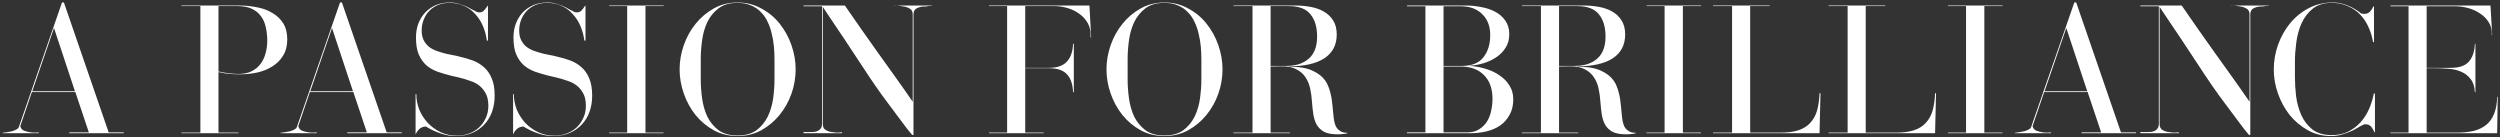 <svg width="656" height="36" viewBox="0 0 656 36" fill="none" xmlns="http://www.w3.org/2000/svg">
<rect x="0" y="0" width="656" height="36" fill="#333333" stroke="none"/>
<path d="M32.469 34.95H18.169V34.75H23.319L19.769 24.15H8.369L5.319 33.1C5.486 33.7 5.819 34.1 6.319 34.3C6.853 34.5 7.369 34.633 7.869 34.7C8.269 34.767 8.669 34.8 9.069 34.8C9.469 34.8 9.836 34.783 10.169 34.75V34.95H0.669V34.85C0.969 34.817 1.336 34.767 1.769 34.7C2.236 34.633 2.686 34.55 3.119 34.45C3.553 34.317 3.936 34.167 4.269 34C4.603 33.833 4.819 33.633 4.919 33.4L16.269 0.65H16.769L28.519 34.75H32.469V34.95ZM19.669 23.95L14.169 7.35L8.469 23.95H19.669ZM75.379 10.35C75.379 12.017 75.012 13.433 74.279 14.6C73.579 15.767 72.629 16.717 71.429 17.45C70.262 18.183 68.929 18.717 67.429 19.05C65.962 19.35 64.479 19.5 62.979 19.5C62.112 19.5 61.229 19.467 60.329 19.4C59.429 19.333 58.429 19.167 57.329 18.9V34.8H62.579V34.95H47.629V34.8H52.579V1.6H47.629V1.45H62.829C64.362 1.45 65.879 1.6 67.379 1.9C68.879 2.167 70.212 2.65 71.379 3.35C72.579 4.017 73.546 4.917 74.279 6.05C75.012 7.183 75.379 8.617 75.379 10.35ZM70.129 10.65C70.129 9.383 69.996 8.2 69.729 7.1C69.496 6 69.079 5.05 68.479 4.25C67.879 3.417 67.079 2.767 66.079 2.3C65.079 1.833 63.846 1.6 62.379 1.6H57.329V18.75C59.262 19.183 61.029 19.4 62.629 19.4C63.962 19.4 65.096 19.167 66.029 18.7C66.996 18.2 67.779 17.55 68.379 16.75C68.979 15.95 69.412 15.033 69.679 14C69.979 12.933 70.129 11.817 70.129 10.65ZM105.419 34.95H91.119V34.75H96.269L92.719 24.15H81.319L78.269 33.1C78.435 33.7 78.769 34.1 79.269 34.3C79.802 34.5 80.319 34.633 80.819 34.7C81.219 34.767 81.619 34.8 82.019 34.8C82.419 34.8 82.785 34.783 83.119 34.75V34.95H73.619V34.85C73.919 34.817 74.285 34.767 74.719 34.7C75.185 34.633 75.635 34.55 76.069 34.45C76.502 34.317 76.885 34.167 77.219 34C77.552 33.833 77.769 33.633 77.869 33.4L89.219 0.65H89.719L101.469 34.75H105.419V34.95ZM92.619 23.95L87.119 7.35L81.419 23.95H92.619ZM129.799 25.1C129.799 26.633 129.566 28.05 129.099 29.35C128.633 30.65 127.949 31.767 127.049 32.7C126.183 33.633 125.116 34.367 123.849 34.9C122.616 35.433 121.216 35.7 119.649 35.7C118.249 35.7 116.899 35.467 115.599 35C114.299 34.567 113.016 33.967 111.749 33.2C111.049 33.233 110.483 33.45 110.049 33.85C109.616 34.25 109.299 34.7 109.099 35.2H109.049V24.7H109.249C109.249 26.133 109.516 27.517 110.049 28.85C110.616 30.15 111.366 31.3 112.299 32.3C113.266 33.3 114.383 34.1 115.649 34.7C116.949 35.3 118.349 35.6 119.849 35.6C120.983 35.6 122.049 35.417 123.049 35.05C124.049 34.683 124.916 34.167 125.649 33.5C126.416 32.8 127.016 31.967 127.449 31C127.916 30.033 128.149 28.95 128.149 27.75C128.149 26.25 127.849 25.05 127.249 24.15C126.683 23.217 125.916 22.467 124.949 21.9C124.483 21.633 123.983 21.417 123.449 21.25C122.916 21.05 122.366 20.867 121.799 20.7C121.233 20.533 120.649 20.383 120.049 20.25C119.483 20.117 118.899 19.983 118.299 19.85C117.133 19.55 115.999 19.217 114.899 18.85C113.799 18.45 112.816 17.9 111.949 17.2C111.116 16.467 110.433 15.517 109.899 14.35C109.399 13.183 109.149 11.683 109.149 9.85C109.149 8.55 109.349 7.35 109.749 6.25C110.183 5.117 110.783 4.133 111.549 3.3C112.349 2.467 113.283 1.817 114.349 1.35C115.449 0.883 116.666 0.65 117.999 0.65C118.966 0.65 119.833 0.783 120.599 1.05C121.399 1.283 122.133 1.567 122.799 1.9C123.133 2.067 123.433 2.233 123.699 2.4C123.966 2.533 124.233 2.667 124.499 2.8C124.733 2.933 124.949 3.05 125.149 3.15C125.383 3.217 125.616 3.25 125.849 3.25C126.316 3.25 126.716 3.067 127.049 2.7C127.416 2.3 127.699 1.917 127.899 1.55H128.049V10.65H127.749C127.583 9.35 127.249 8.1 126.749 6.9C126.249 5.7 125.583 4.65 124.749 3.75C123.949 2.817 122.966 2.083 121.799 1.55C120.666 1.017 119.366 0.75 117.899 0.75C116.833 0.75 115.849 0.933 114.949 1.3C114.083 1.667 113.333 2.167 112.699 2.8C112.066 3.433 111.566 4.2 111.199 5.1C110.833 6 110.649 6.967 110.649 8C110.649 9.033 110.833 9.9 111.199 10.6C111.566 11.3 112.049 11.883 112.649 12.35C113.249 12.783 113.933 13.133 114.699 13.4C115.466 13.667 116.249 13.9 117.049 14.1C117.616 14.233 118.183 14.35 118.749 14.45C119.349 14.55 119.949 14.683 120.549 14.85C121.749 15.117 122.899 15.45 123.999 15.85C125.099 16.25 126.083 16.833 126.949 17.6C127.816 18.333 128.499 19.3 128.999 20.5C129.533 21.7 129.799 23.233 129.799 25.1ZM155.385 25.1C155.385 26.633 155.152 28.05 154.685 29.35C154.219 30.65 153.535 31.767 152.635 32.7C151.769 33.633 150.702 34.367 149.435 34.9C148.202 35.433 146.802 35.7 145.235 35.7C143.835 35.7 142.485 35.467 141.185 35C139.885 34.567 138.602 33.967 137.335 33.2C136.635 33.233 136.069 33.45 135.635 33.85C135.202 34.25 134.885 34.7 134.685 35.2H134.635V24.7H134.835C134.835 26.133 135.102 27.517 135.635 28.85C136.202 30.15 136.952 31.3 137.885 32.3C138.852 33.3 139.969 34.1 141.235 34.7C142.535 35.3 143.935 35.6 145.435 35.6C146.569 35.6 147.635 35.417 148.635 35.05C149.635 34.683 150.502 34.167 151.235 33.5C152.002 32.8 152.602 31.967 153.035 31C153.502 30.033 153.735 28.95 153.735 27.75C153.735 26.25 153.435 25.05 152.835 24.15C152.269 23.217 151.502 22.467 150.535 21.9C150.069 21.633 149.569 21.417 149.035 21.25C148.502 21.05 147.952 20.867 147.385 20.7C146.819 20.533 146.235 20.383 145.635 20.25C145.069 20.117 144.485 19.983 143.885 19.85C142.719 19.55 141.585 19.217 140.485 18.85C139.385 18.45 138.402 17.9 137.535 17.2C136.702 16.467 136.019 15.517 135.485 14.35C134.985 13.183 134.735 11.683 134.735 9.85C134.735 8.55 134.935 7.35 135.335 6.25C135.769 5.117 136.369 4.133 137.135 3.3C137.935 2.467 138.869 1.817 139.935 1.35C141.035 0.883 142.252 0.65 143.585 0.65C144.552 0.65 145.419 0.783 146.185 1.05C146.985 1.283 147.719 1.567 148.385 1.9C148.719 2.067 149.019 2.233 149.285 2.4C149.552 2.533 149.819 2.667 150.085 2.8C150.319 2.933 150.535 3.05 150.735 3.15C150.969 3.217 151.202 3.25 151.435 3.25C151.902 3.25 152.302 3.067 152.635 2.7C153.002 2.3 153.285 1.917 153.485 1.55H153.635V10.65H153.335C153.169 9.35 152.835 8.1 152.335 6.9C151.835 5.7 151.169 4.65 150.335 3.75C149.535 2.817 148.552 2.083 147.385 1.55C146.252 1.017 144.952 0.75 143.485 0.75C142.419 0.75 141.435 0.933 140.535 1.3C139.669 1.667 138.919 2.167 138.285 2.8C137.652 3.433 137.152 4.2 136.785 5.1C136.419 6 136.235 6.967 136.235 8C136.235 9.033 136.419 9.9 136.785 10.6C137.152 11.3 137.635 11.883 138.235 12.35C138.835 12.783 139.519 13.133 140.285 13.4C141.052 13.667 141.835 13.9 142.635 14.1C143.202 14.233 143.769 14.35 144.335 14.45C144.935 14.55 145.535 14.683 146.135 14.85C147.335 15.117 148.485 15.45 149.585 15.85C150.685 16.25 151.669 16.833 152.535 17.6C153.402 18.333 154.085 19.3 154.585 20.5C155.119 21.7 155.385 23.233 155.385 25.1ZM174.171 1.45L174.121 1.6H169.371V34.8H174.121V34.95H159.821V34.8H164.571V1.6H159.821L159.871 1.45H174.171ZM208.778 18.2C208.778 20.367 208.412 22.5 207.678 24.6C206.945 26.667 205.895 28.533 204.528 30.2C203.195 31.833 201.595 33.167 199.728 34.2C197.862 35.2 195.795 35.7 193.528 35.7C191.262 35.7 189.195 35.2 187.328 34.2C185.462 33.167 183.862 31.833 182.528 30.2C181.195 28.533 180.162 26.65 179.428 24.55C178.695 22.45 178.328 20.333 178.328 18.2C178.328 16.067 178.695 13.95 179.428 11.85C180.162 9.75 181.195 7.883 182.528 6.25C183.862 4.583 185.462 3.233 187.328 2.2C189.195 1.167 191.262 0.65 193.528 0.65C195.795 0.65 197.862 1.167 199.728 2.2C201.628 3.2 203.245 4.533 204.578 6.2C205.912 7.867 206.945 9.75 207.678 11.85C208.412 13.95 208.778 16.067 208.778 18.2ZM203.228 20.9V15.45C203.228 14.45 203.178 13.383 203.078 12.25C202.978 11.117 202.795 10.017 202.528 8.95C202.295 7.85 201.945 6.817 201.478 5.85C201.045 4.85 200.462 3.983 199.728 3.25C199.028 2.483 198.162 1.883 197.128 1.45C196.095 0.983 194.895 0.75 193.528 0.75C191.462 0.75 189.795 1.233 188.528 2.2C187.262 3.167 186.278 4.383 185.578 5.85C184.912 7.283 184.462 8.867 184.228 10.6C183.995 12.3 183.878 13.917 183.878 15.45V20.9C183.878 22.433 183.995 24.067 184.228 25.8C184.462 27.5 184.912 29.083 185.578 30.55C186.278 31.983 187.262 33.183 188.528 34.15C189.795 35.083 191.462 35.55 193.528 35.55C195.595 35.55 197.262 35.083 198.528 34.15C199.795 33.183 200.778 31.983 201.478 30.55C202.178 29.083 202.645 27.5 202.878 25.8C203.112 24.067 203.228 22.433 203.228 20.9ZM244.596 1.55C244.43 1.517 244.246 1.517 244.046 1.55C243.88 1.55 243.713 1.567 243.546 1.6C243.38 1.633 243.196 1.667 242.996 1.7C242.83 1.7 242.663 1.7 242.496 1.7C241.863 1.7 241.23 1.85 240.596 2.15C239.996 2.45 239.696 3 239.696 3.8V35.4H239.346C239.246 35.3 238.796 34.75 237.996 33.75C237.23 32.717 236.28 31.45 235.146 29.95C234.013 28.45 232.796 26.817 231.496 25.05C230.23 23.283 229.063 21.6 227.996 20C226.896 18.333 225.796 16.667 224.696 15C223.596 13.333 222.53 11.717 221.496 10.15C220.463 8.583 219.463 7.1 218.496 5.7C217.563 4.267 216.696 2.967 215.896 1.8V32.5C215.896 33.267 216.146 33.8 216.646 34.1C217.146 34.4 217.68 34.583 218.246 34.65C218.713 34.717 219.163 34.767 219.596 34.8C220.03 34.8 220.48 34.767 220.946 34.7V34.95H210.846V34.65H212.846C213.146 34.65 213.463 34.633 213.796 34.6C214.13 34.533 214.43 34.433 214.696 34.3C214.996 34.133 215.23 33.917 215.396 33.65C215.596 33.35 215.696 32.967 215.696 32.5V1.65H210.846V1.45H221.446H221.696C223.096 3.483 224.496 5.5 225.896 7.5C227.33 9.5 228.78 11.55 230.246 13.65C231.746 15.717 233.263 17.833 234.796 20C236.33 22.133 237.896 24.367 239.496 26.7V3.8C239.496 3.033 239.23 2.517 238.696 2.25C238.196 1.95 237.663 1.767 237.096 1.7C236.696 1.633 236.28 1.567 235.846 1.5C235.446 1.433 235.03 1.433 234.596 1.5V1.45H244.596V1.55ZM286.318 9.8H286.168V9.5C286.234 8.2 285.984 7.05 285.418 6.05C284.851 5.05 284.101 4.233 283.168 3.6C282.268 2.933 281.234 2.433 280.068 2.1C278.934 1.767 277.818 1.6 276.718 1.6H269.018V17.8H275.268C277.401 17.8 278.968 17.25 279.968 16.15C280.968 15.05 281.501 13.5 281.568 11.5H281.768V24.2H281.568C281.501 22.167 280.984 20.617 280.018 19.55C279.051 18.45 277.468 17.9 275.268 17.9H269.018V34.8H273.868V34.95H259.518V34.8H264.268V1.6H259.518V1.45H285.868L286.318 9.8ZM320.79 18.2C320.79 20.367 320.423 22.5 319.69 24.6C318.957 26.667 317.907 28.533 316.54 30.2C315.207 31.833 313.607 33.167 311.74 34.2C309.873 35.2 307.807 35.7 305.54 35.7C303.273 35.7 301.207 35.2 299.34 34.2C297.473 33.167 295.873 31.833 294.54 30.2C293.207 28.533 292.173 26.65 291.44 24.55C290.707 22.45 290.34 20.333 290.34 18.2C290.34 16.067 290.707 13.95 291.44 11.85C292.173 9.75 293.207 7.883 294.54 6.25C295.873 4.583 297.473 3.233 299.34 2.2C301.207 1.167 303.273 0.65 305.54 0.65C307.807 0.65 309.873 1.167 311.74 2.2C313.64 3.2 315.257 4.533 316.59 6.2C317.923 7.867 318.957 9.75 319.69 11.85C320.423 13.95 320.79 16.067 320.79 18.2ZM315.24 20.9V15.45C315.24 14.45 315.19 13.383 315.09 12.25C314.99 11.117 314.807 10.017 314.54 8.95C314.307 7.85 313.957 6.817 313.49 5.85C313.057 4.85 312.473 3.983 311.74 3.25C311.04 2.483 310.173 1.883 309.14 1.45C308.107 0.983 306.907 0.75 305.54 0.75C303.473 0.75 301.807 1.233 300.54 2.2C299.273 3.167 298.29 4.383 297.59 5.85C296.923 7.283 296.473 8.867 296.24 10.6C296.007 12.3 295.89 13.917 295.89 15.45V20.9C295.89 22.433 296.007 24.067 296.24 25.8C296.473 27.5 296.923 29.083 297.59 30.55C298.29 31.983 299.273 33.183 300.54 34.15C301.807 35.083 303.473 35.55 305.54 35.55C307.607 35.55 309.273 35.083 310.54 34.15C311.807 33.183 312.79 31.983 313.49 30.55C314.19 29.083 314.657 27.5 314.89 25.8C315.123 24.067 315.24 22.433 315.24 20.9ZM353.608 34.85C353.508 35.017 353.158 35.117 352.558 35.15C351.958 35.217 351.458 35.25 351.058 35.25C349.458 35.25 348.225 35.017 347.358 34.55C346.525 34.05 345.891 33.417 345.458 32.65C345.058 31.883 344.775 30.983 344.608 29.95C344.541 29.417 344.475 28.883 344.408 28.35C344.375 27.817 344.325 27.267 344.258 26.7C344.191 25.567 344.041 24.45 343.808 23.35C343.575 22.217 343.175 21.217 342.608 20.35C342.041 19.45 341.241 18.733 340.208 18.2C339.175 17.633 337.808 17.367 336.108 17.4L333.408 17.45V34.8H338.458V34.95H323.658V34.8H328.658V1.6H323.658V1.45H339.908C341.241 1.45 342.558 1.567 343.858 1.8C345.158 2.033 346.308 2.433 347.308 3C348.341 3.567 349.175 4.35 349.808 5.35C350.441 6.317 350.758 7.55 350.758 9.05C350.758 11.783 349.675 13.867 347.508 15.3C345.341 16.7 342.241 17.4 338.208 17.4V17.5C340.875 17.5 342.941 17.85 344.408 18.55C345.875 19.217 346.975 20.067 347.708 21.1C348.075 21.6 348.358 22.133 348.558 22.7C348.791 23.267 348.975 23.85 349.108 24.45C349.275 25.017 349.391 25.6 349.458 26.2C349.525 26.767 349.591 27.317 349.658 27.85C349.725 28.417 349.775 28.95 349.808 29.45C349.841 29.95 349.891 30.433 349.958 30.9C350.025 31.433 350.125 31.95 350.258 32.45C350.391 32.917 350.591 33.333 350.858 33.7C351.158 34.033 351.525 34.317 351.958 34.55C352.391 34.75 352.941 34.85 353.608 34.85ZM345.608 9.6C345.608 7.1 345.025 5.15 343.858 3.75C342.725 2.317 340.825 1.6 338.158 1.6H333.408V17.3H337.508C340.008 17.3 341.975 16.667 343.408 15.4C344.875 14.133 345.608 12.2 345.608 9.6ZM397.083 26.05C397.083 27.617 396.767 28.967 396.133 30.1C395.533 31.233 394.717 32.167 393.683 32.9C392.683 33.6 391.5 34.117 390.133 34.45C388.8 34.783 387.4 34.95 385.933 34.95H369.183V34.75H374.033V1.65H369.183V1.45H384.683C385.983 1.45 387.3 1.583 388.633 1.85C389.967 2.083 391.183 2.483 392.283 3.05C393.383 3.617 394.283 4.4 394.983 5.4C395.683 6.367 396.033 7.567 396.033 9C396.033 10.333 395.717 11.5 395.083 12.5C394.483 13.467 393.7 14.283 392.733 14.95C391.767 15.617 390.667 16.15 389.433 16.55C388.2 16.917 386.983 17.15 385.783 17.25V17.35H386.383C387.617 17.483 388.867 17.75 390.133 18.15C391.4 18.55 392.55 19.117 393.583 19.85C394.617 20.55 395.45 21.417 396.083 22.45C396.75 23.483 397.083 24.683 397.083 26.05ZM391.033 9.2C391.033 6.9 390.333 5.067 388.933 3.7C387.533 2.333 385.683 1.65 383.383 1.65H378.783V17.3H383.583C386.183 17.3 388.067 16.55 389.233 15.05C390.433 13.55 391.033 11.6 391.033 9.2ZM391.633 25.95C391.633 23.25 390.883 21.167 389.383 19.7C387.917 18.2 385.833 17.45 383.133 17.45H378.783V34.75H384.883C386.183 34.75 387.25 34.483 388.083 33.95C388.95 33.417 389.65 32.733 390.183 31.9C390.717 31.033 391.083 30.083 391.283 29.05C391.517 27.983 391.633 26.95 391.633 25.95ZM429.292 34.85C429.192 35.017 428.842 35.117 428.242 35.15C427.642 35.217 427.142 35.25 426.742 35.25C425.142 35.25 423.908 35.017 423.042 34.55C422.208 34.05 421.575 33.417 421.142 32.65C420.742 31.883 420.458 30.983 420.292 29.95C420.225 29.417 420.158 28.883 420.092 28.35C420.058 27.817 420.008 27.267 419.942 26.7C419.875 25.567 419.725 24.45 419.492 23.35C419.258 22.217 418.858 21.217 418.292 20.35C417.725 19.45 416.925 18.733 415.892 18.2C414.858 17.633 413.492 17.367 411.792 17.4L409.092 17.45V34.8H414.142V34.95H399.342V34.8H404.342V1.6H399.342V1.45H415.592C416.925 1.45 418.242 1.567 419.542 1.8C420.842 2.033 421.992 2.433 422.992 3C424.025 3.567 424.858 4.35 425.492 5.35C426.125 6.317 426.442 7.55 426.442 9.05C426.442 11.783 425.358 13.867 423.192 15.3C421.025 16.7 417.925 17.4 413.892 17.4V17.5C416.558 17.5 418.625 17.85 420.092 18.55C421.558 19.217 422.658 20.067 423.392 21.1C423.758 21.6 424.042 22.133 424.242 22.7C424.475 23.267 424.658 23.85 424.792 24.45C424.958 25.017 425.075 25.6 425.142 26.2C425.208 26.767 425.275 27.317 425.342 27.85C425.408 28.417 425.458 28.95 425.492 29.45C425.525 29.95 425.575 30.433 425.642 30.9C425.708 31.433 425.808 31.95 425.942 32.45C426.075 32.917 426.275 33.333 426.542 33.7C426.842 34.033 427.208 34.317 427.642 34.55C428.075 34.75 428.625 34.85 429.292 34.85ZM421.292 9.6C421.292 7.1 420.708 5.15 419.542 3.75C418.408 2.317 416.508 1.6 413.842 1.6H409.092V17.3H413.192C415.692 17.3 417.658 16.667 419.092 15.4C420.558 14.133 421.292 12.2 421.292 9.6ZM446.388 1.45L446.338 1.6H441.588V34.8H446.338V34.95H432.038V34.8H436.788V1.6H432.038L432.088 1.45H446.388ZM477.695 24.45L477.445 34.95H449.495V34.8H454.495V1.6H449.495V1.45H464.345V1.6H459.245V34.8H467.245C469.145 34.8 470.728 34.583 471.995 34.15C473.262 33.717 474.278 33.067 475.045 32.2C475.845 31.333 476.428 30.267 476.795 29C477.162 27.7 477.378 26.183 477.445 24.45H477.695ZM508.017 24.45L507.767 34.95H479.817V34.8H484.817V1.6H479.817V1.45H494.667V1.6H489.567V34.8H497.567C499.467 34.8 501.051 34.583 502.317 34.15C503.584 33.717 504.601 33.067 505.367 32.2C506.167 31.333 506.751 30.267 507.117 29C507.484 27.7 507.701 26.183 507.767 24.45H508.017ZM525.49 1.45L525.44 1.6H520.69V34.8H525.44V34.95H511.14V34.8H515.89V1.6H511.14L511.19 1.45H525.49ZM560.497 34.95H546.197V34.75H551.347L547.797 24.15H536.397L533.347 33.1C533.513 33.7 533.847 34.1 534.347 34.3C534.88 34.5 535.397 34.633 535.897 34.7C536.297 34.767 536.697 34.8 537.097 34.8C537.497 34.8 537.863 34.783 538.197 34.75V34.95H528.697V34.85C528.997 34.817 529.363 34.767 529.797 34.7C530.263 34.633 530.713 34.55 531.147 34.45C531.58 34.317 531.963 34.167 532.297 34C532.63 33.833 532.847 33.633 532.947 33.4L544.297 0.65H544.797L556.547 34.75H560.497V34.95ZM547.697 23.95L542.197 7.35L536.497 23.95H547.697ZM595.378 1.55C595.211 1.517 595.028 1.517 594.828 1.55C594.661 1.55 594.494 1.567 594.328 1.6C594.161 1.633 593.978 1.667 593.778 1.7C593.611 1.7 593.444 1.7 593.278 1.7C592.644 1.7 592.011 1.85 591.378 2.15C590.778 2.45 590.478 3 590.478 3.8V35.4H590.128C590.028 35.3 589.578 34.75 588.778 33.75C588.011 32.717 587.061 31.45 585.928 29.95C584.794 28.45 583.578 26.817 582.278 25.05C581.011 23.283 579.844 21.6 578.778 20C577.678 18.333 576.578 16.667 575.478 15C574.378 13.333 573.311 11.717 572.278 10.15C571.244 8.583 570.244 7.1 569.278 5.7C568.344 4.267 567.478 2.967 566.678 1.8V32.5C566.678 33.267 566.928 33.8 567.428 34.1C567.928 34.4 568.461 34.583 569.028 34.65C569.494 34.717 569.944 34.767 570.378 34.8C570.811 34.8 571.261 34.767 571.728 34.7V34.95H561.628V34.65H563.628C563.928 34.65 564.244 34.633 564.578 34.6C564.911 34.533 565.211 34.433 565.478 34.3C565.778 34.133 566.011 33.917 566.178 33.65C566.378 33.35 566.478 32.967 566.478 32.5V1.65H561.628V1.45H572.228H572.478C573.878 3.483 575.278 5.5 576.678 7.5C578.111 9.5 579.561 11.55 581.028 13.65C582.528 15.717 584.044 17.833 585.578 20C587.111 22.133 588.678 24.367 590.278 26.7V3.8C590.278 3.033 590.011 2.517 589.478 2.25C588.978 1.95 588.444 1.767 587.878 1.7C587.478 1.633 587.061 1.567 586.628 1.5C586.228 1.433 585.811 1.433 585.378 1.5V1.45H595.378V1.55ZM623.189 34.7H623.039C622.872 34.233 622.606 33.767 622.239 33.3C621.872 32.833 621.356 32.6 620.689 32.6C620.389 32.6 619.922 32.783 619.289 33.15C619.022 33.317 618.739 33.483 618.439 33.65C618.139 33.817 617.806 34 617.439 34.2C616.672 34.567 615.806 34.9 614.839 35.2C613.872 35.533 612.806 35.7 611.639 35.7C609.406 35.7 607.372 35.183 605.539 34.15C603.706 33.117 602.122 31.783 600.789 30.15C599.489 28.483 598.472 26.617 597.739 24.55C597.006 22.45 596.639 20.35 596.639 18.25C596.639 16.05 597.006 13.9 597.739 11.8C598.506 9.667 599.556 7.783 600.889 6.15C602.256 4.483 603.889 3.15 605.789 2.15C607.689 1.15 609.806 0.65 612.139 0.65C613.472 0.65 614.772 0.917 616.039 1.45C617.306 1.95 618.489 2.65 619.589 3.55L620.389 3.65C620.989 3.65 621.489 3.45 621.889 3.05C622.289 2.617 622.572 2.167 622.739 1.7H622.939V11.05H622.689C622.456 9.65 622.056 8.333 621.489 7.1C620.922 5.833 620.189 4.733 619.289 3.8C618.389 2.867 617.306 2.133 616.039 1.6C614.806 1.033 613.422 0.75 611.889 0.75C609.789 0.75 608.106 1.267 606.839 2.3C605.572 3.333 604.589 4.633 603.889 6.2C603.222 7.733 602.772 9.4 602.539 11.2C602.306 12.967 602.189 14.6 602.189 16.1V20.25C602.189 21.783 602.289 23.433 602.489 25.2C602.722 26.967 603.172 28.617 603.839 30.15C604.506 31.65 605.472 32.917 606.739 33.95C608.039 34.95 609.739 35.45 611.839 35.45C613.472 35.45 614.906 35.15 616.139 34.55C617.406 33.917 618.489 33.1 619.389 32.1C620.322 31.067 621.072 29.9 621.639 28.6C622.206 27.3 622.622 25.95 622.889 24.55H623.189V34.7ZM655.402 25.4L655.252 34.95H627.252V34.8H632.002V1.65H627.252V1.45H653.502L653.952 9.25H653.852C653.918 7.917 653.652 6.783 653.052 5.85C652.452 4.883 651.668 4.1 650.702 3.5C649.768 2.867 648.735 2.4 647.602 2.1C646.468 1.8 645.385 1.65 644.352 1.65H636.752V17.8H643.152C645.318 17.8 646.885 17.25 647.852 16.15C648.818 15.017 649.335 13.467 649.402 11.5H649.552V24.2H649.402C649.335 22.7 648.952 21.533 648.252 20.7C647.585 19.833 646.752 19.2 645.752 18.8C644.752 18.367 643.652 18.117 642.452 18.05C641.285 17.95 640.152 17.9 639.052 17.9H636.752V34.8H644.602C646.302 34.8 647.802 34.65 649.102 34.35C650.402 34.017 651.502 33.483 652.402 32.75C653.302 32.017 653.985 31.05 654.452 29.85C654.952 28.65 655.218 27.167 655.252 25.4H655.402Z" fill="white"/>
</svg>
